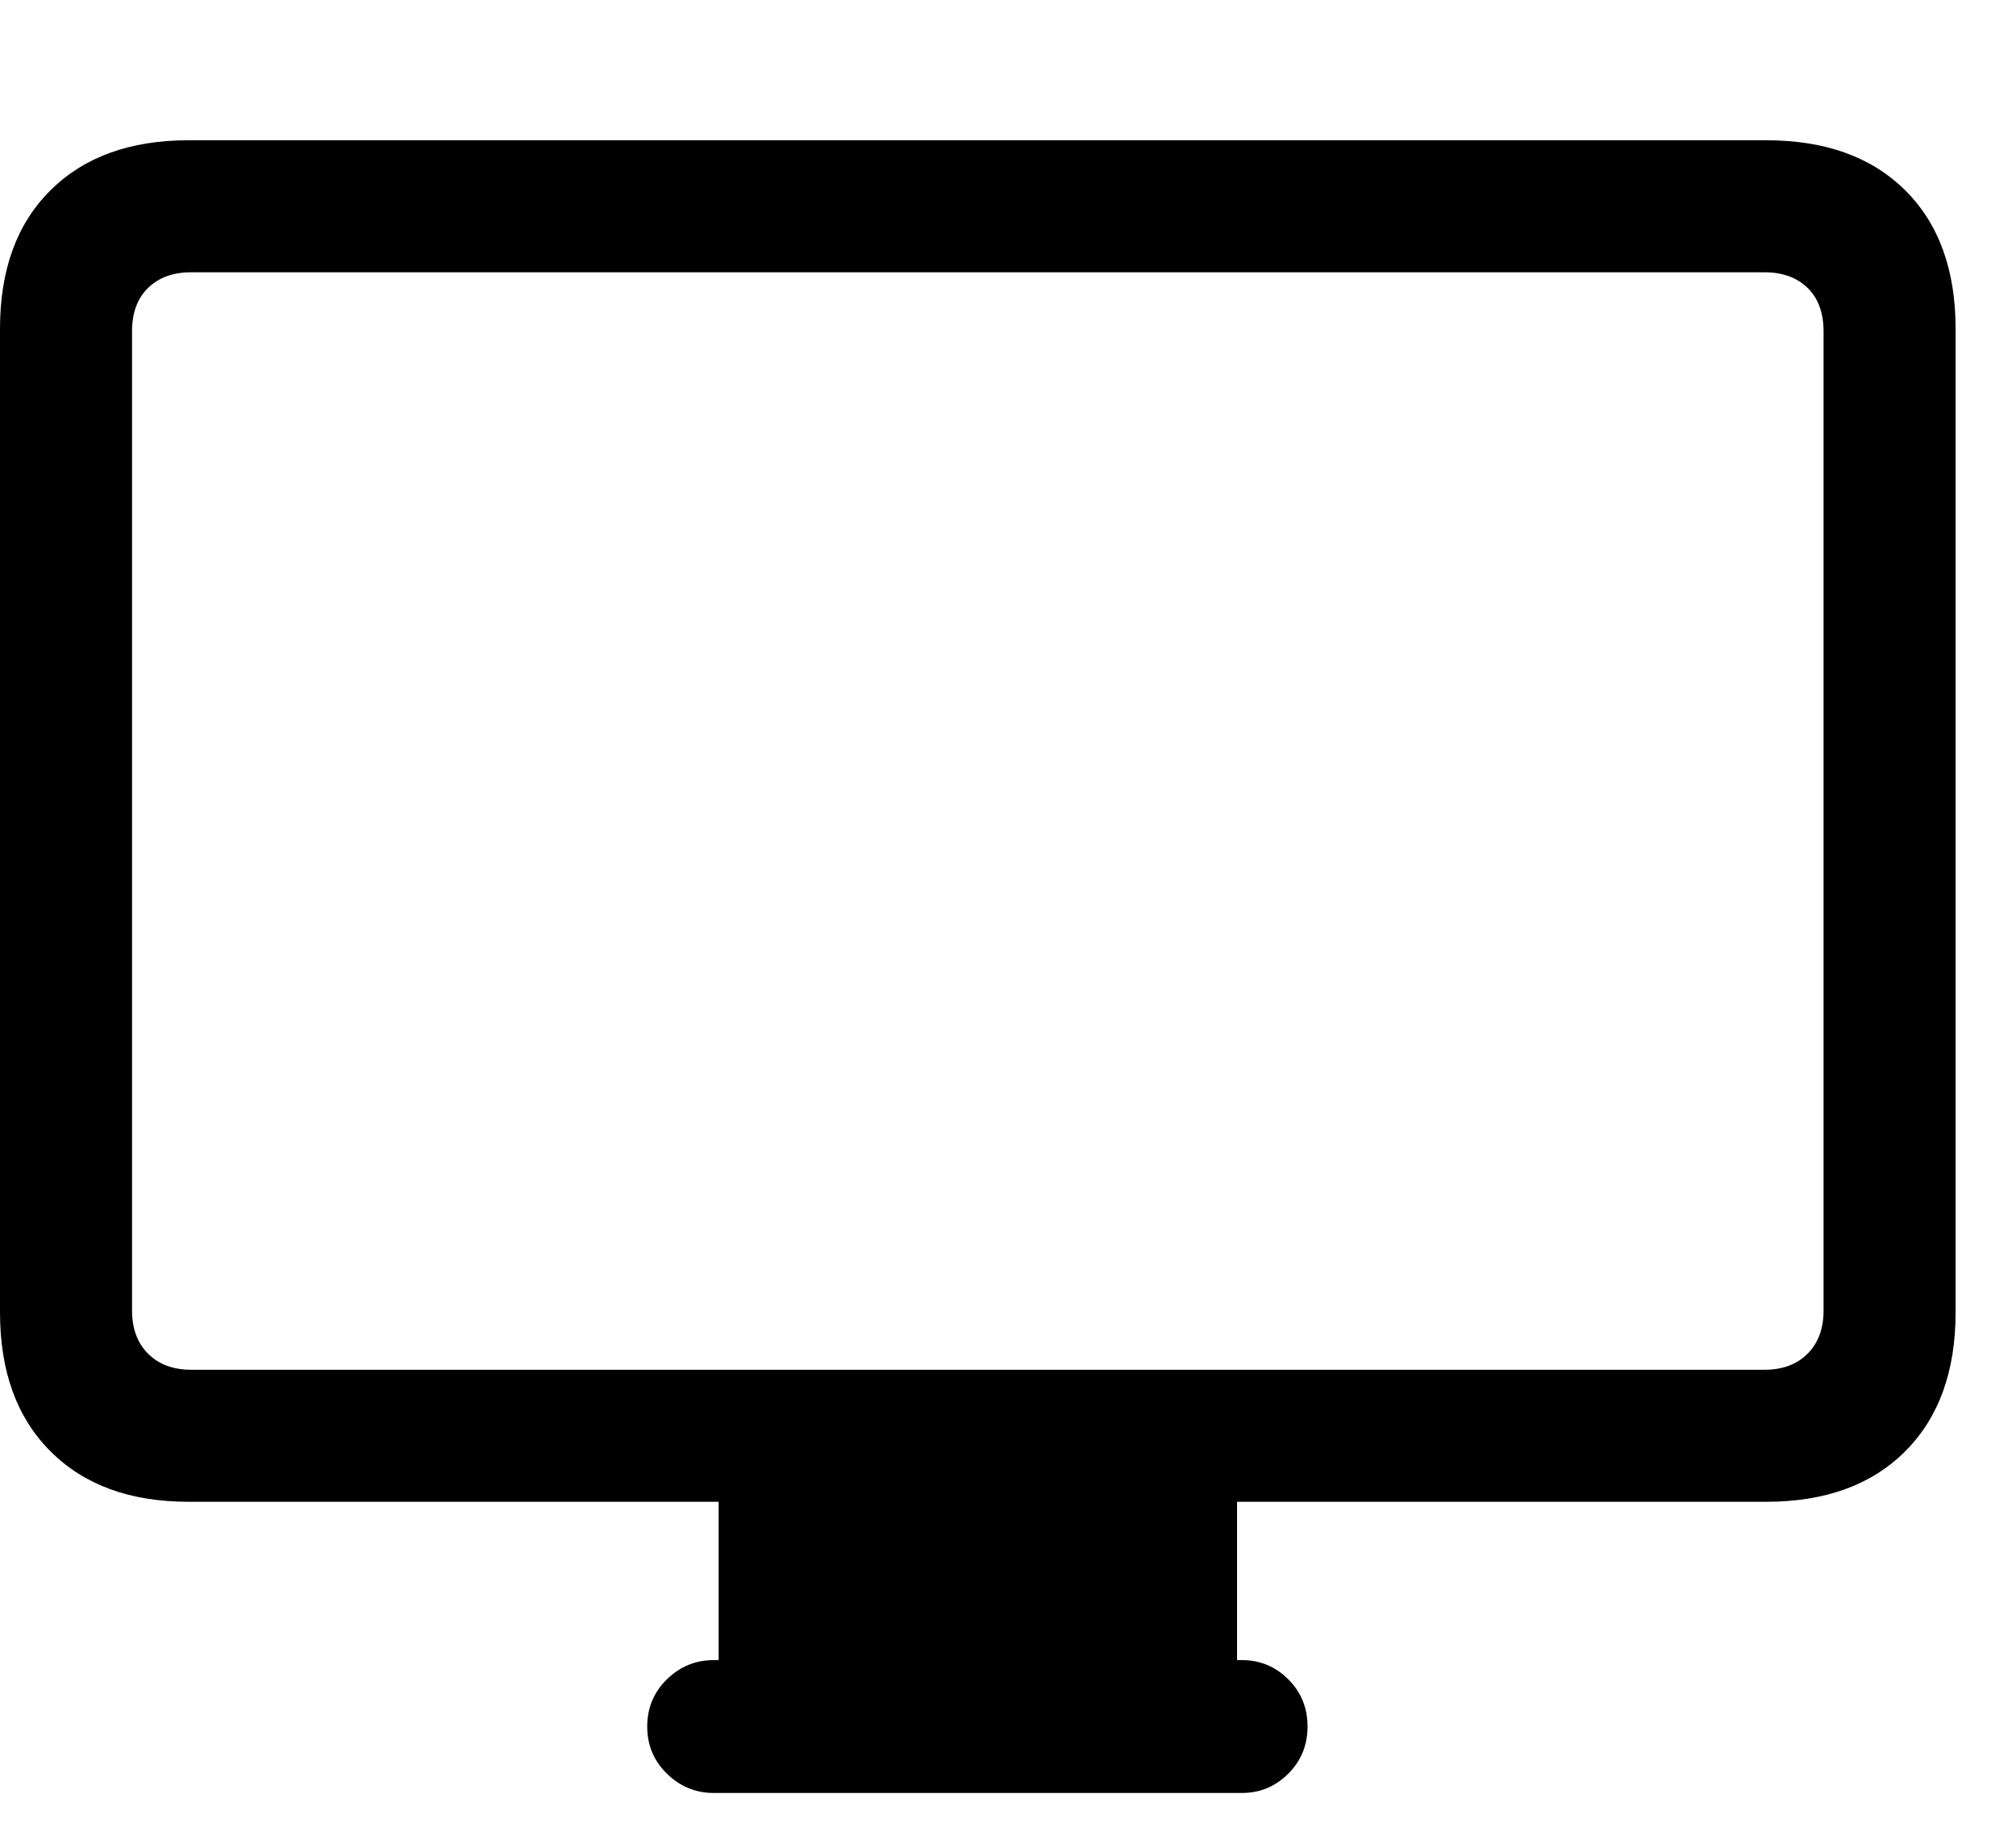 <svg xmlns="http://www.w3.org/2000/svg" width="24" height="22" viewBox="0 0 24 22" fill="none"><g clip-path="url(#clip0_2_5972)"><path d="M2.246 17.881H21.025C21.729 17.881 22.28 17.681 22.681 17.28C23.081 16.88 23.281 16.328 23.281 15.625V3.916C23.281 3.213 23.081 2.663 22.681 2.266C22.28 1.868 21.729 1.67 21.025 1.67H2.246C1.549 1.67 1.001 1.868 0.601 2.266C0.2 2.663 0 3.213 0 3.916V15.625C0 16.328 0.2 16.88 0.601 17.28C1.001 17.681 1.549 17.881 2.246 17.881ZM2.275 16.309C2.061 16.309 1.89 16.245 1.763 16.118C1.636 15.991 1.572 15.82 1.572 15.605V3.945C1.572 3.724 1.636 3.551 1.763 3.428C1.89 3.304 2.061 3.242 2.275 3.242H21.006C21.221 3.242 21.392 3.304 21.519 3.428C21.645 3.551 21.709 3.724 21.709 3.945V15.605C21.709 15.82 21.645 15.991 21.519 16.118C21.392 16.245 21.221 16.309 21.006 16.309H2.275ZM8.555 20.205H14.727V17.754H8.555V20.205ZM8.496 21.348H14.785C15 21.348 15.184 21.271 15.337 21.118C15.49 20.965 15.566 20.778 15.566 20.557C15.566 20.335 15.49 20.148 15.337 19.995C15.184 19.842 15 19.766 14.785 19.766H8.496C8.281 19.766 8.096 19.842 7.939 19.995C7.783 20.148 7.705 20.335 7.705 20.557C7.705 20.778 7.783 20.965 7.939 21.118C8.096 21.271 8.281 21.348 8.496 21.348Z" fill="black"></path></g><defs><clipPath id="clip0_2_5972"><rect width="23.281" height="20.361" fill="white" transform="translate(0 0.986)"></rect></clipPath></defs></svg>